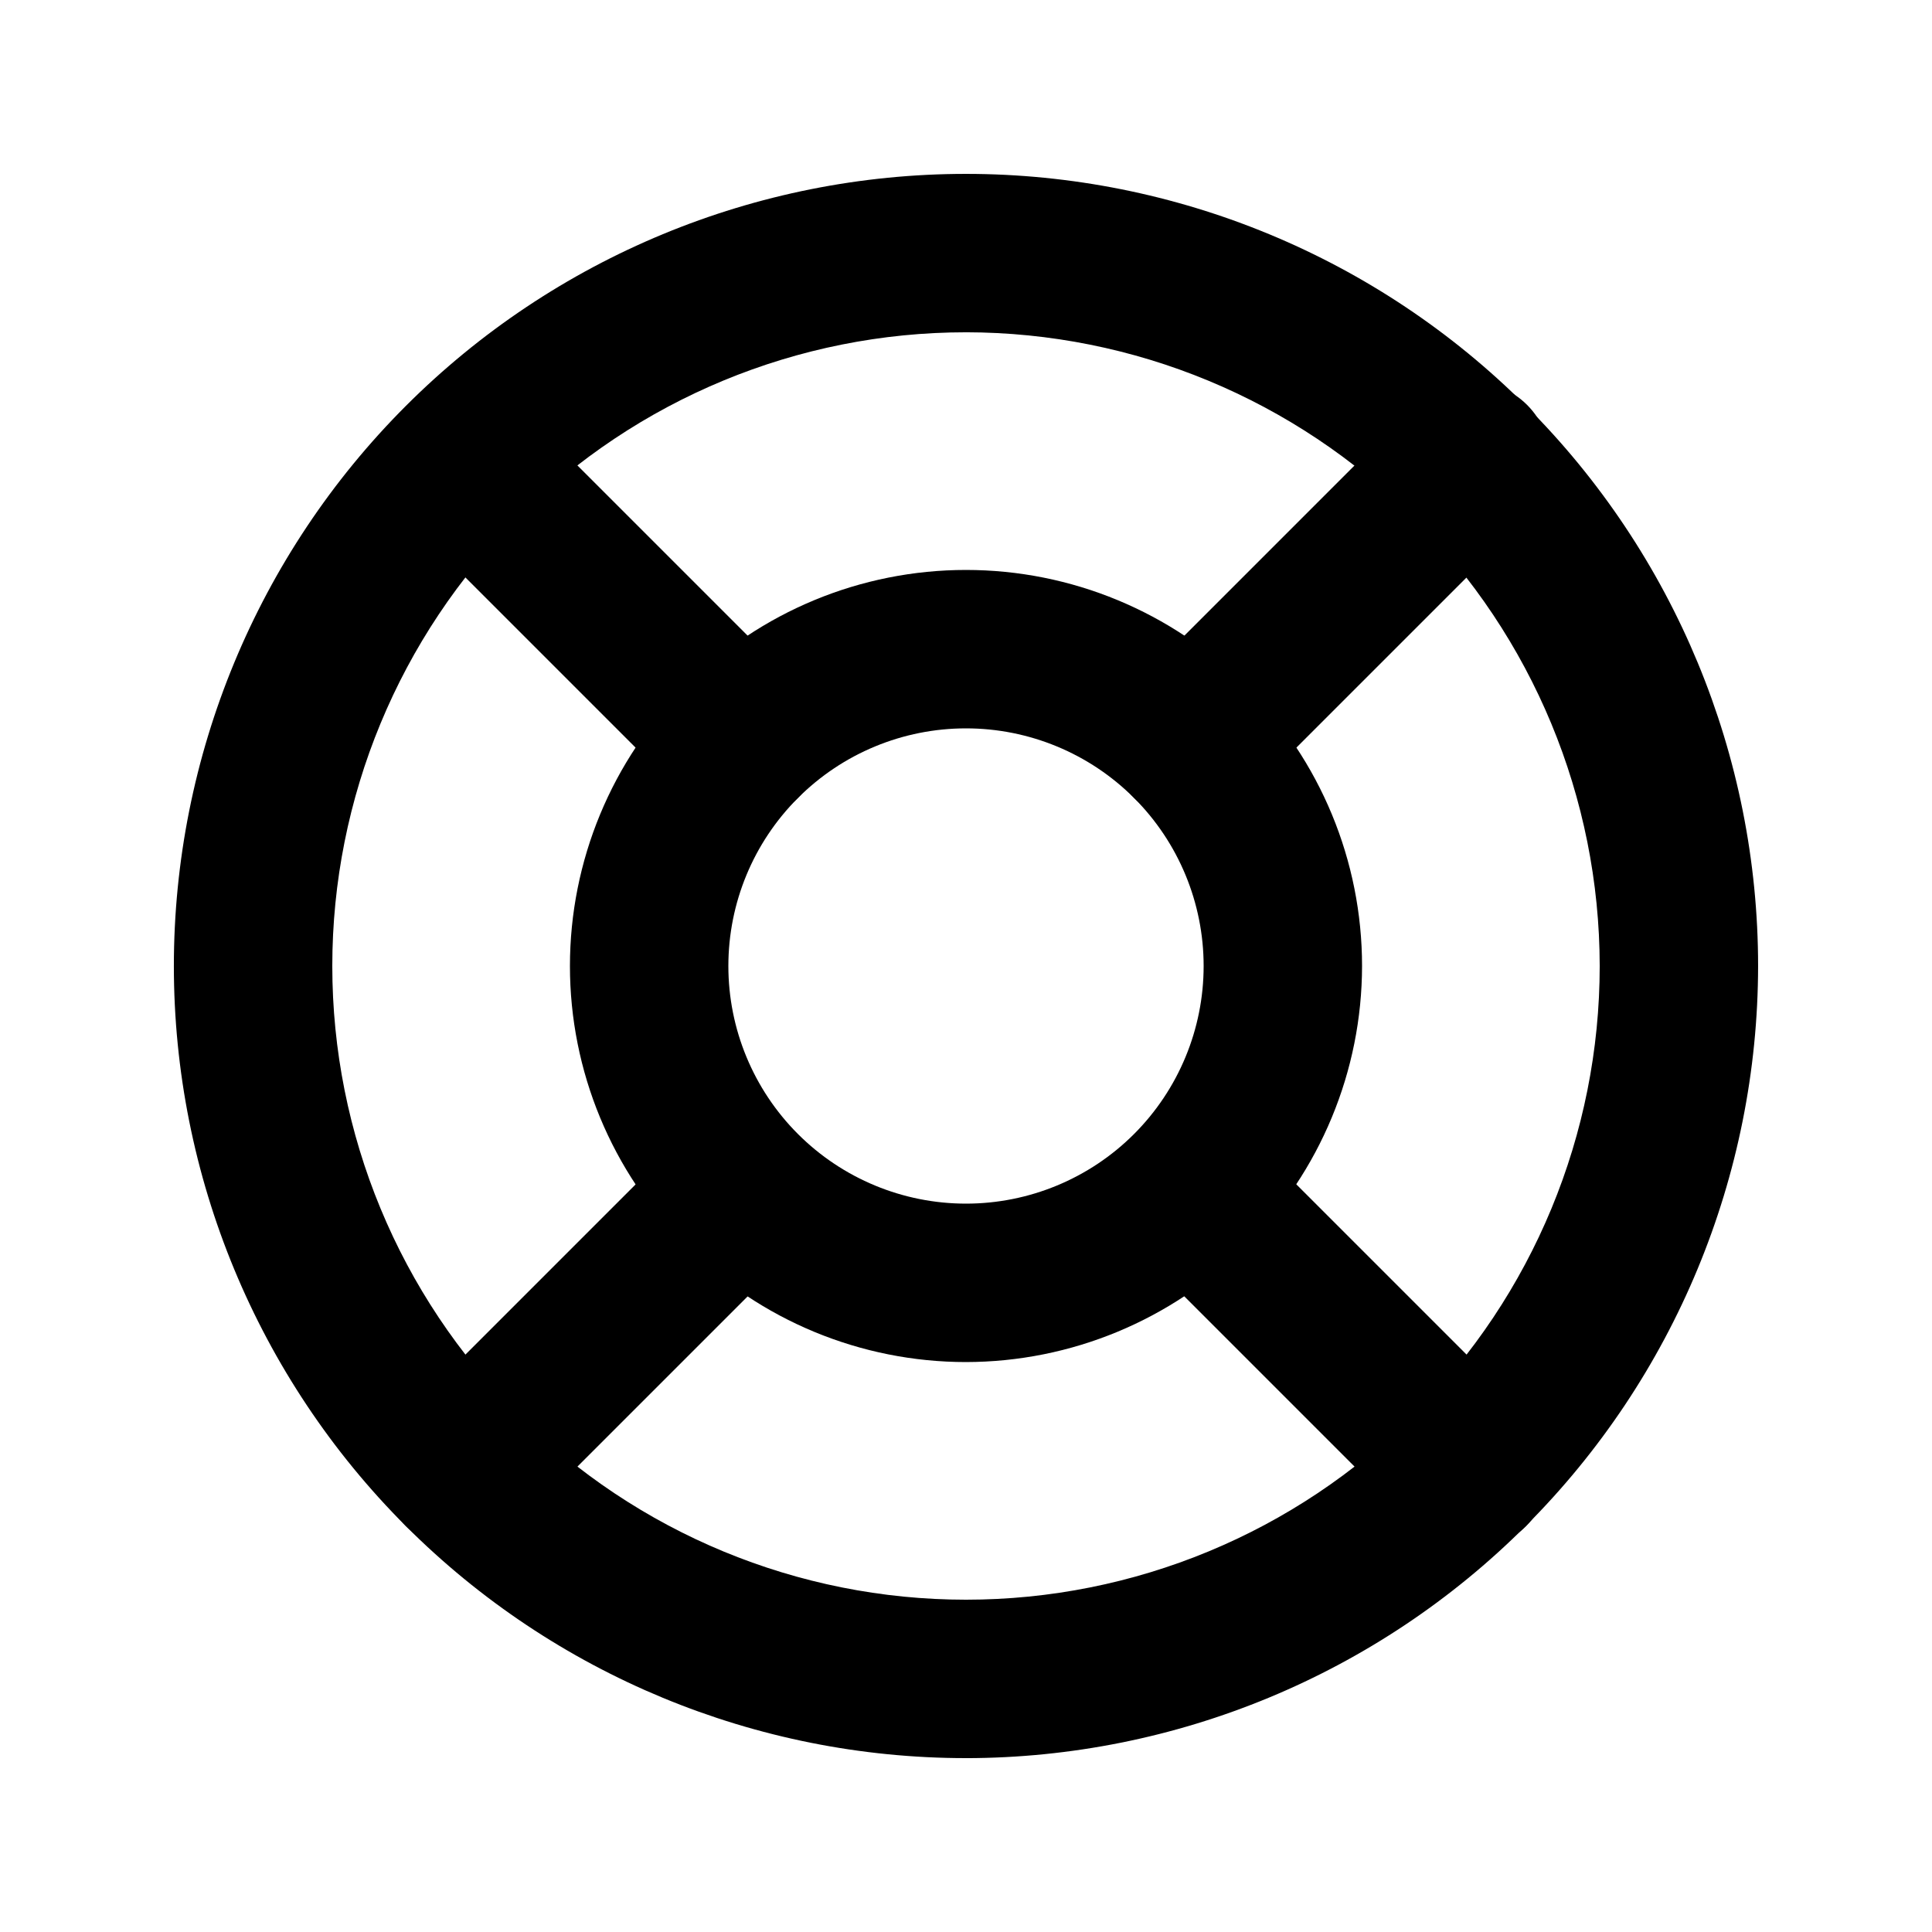 <?xml version="1.0" encoding="UTF-8"?>
<!-- Uploaded to: SVG Repo, www.svgrepo.com, Generator: SVG Repo Mixer Tools -->
<svg fill="#000000" width="800px" height="800px" version="1.1" viewBox="144 144 512 512" xmlns="http://www.w3.org/2000/svg">
 <g>
  <path d="m400 504.96c-27.84 0-54.535-11.055-74.219-30.742-19.684-19.684-30.742-46.379-30.742-74.215 0-27.84 11.059-54.535 30.742-74.219s46.379-30.742 74.219-30.742c27.836 0 54.531 11.059 74.215 30.742 19.688 19.684 30.742 46.379 30.742 74.219-0.031 27.824-11.102 54.504-30.777 74.18-19.676 19.676-46.355 30.746-74.18 30.777zm0-167.94v0.004c-16.703 0-32.723 6.633-44.531 18.445-11.812 11.809-18.445 27.828-18.445 44.531 0 16.699 6.633 32.719 18.445 44.531 11.809 11.809 27.828 18.445 44.531 18.445 16.699 0 32.719-6.637 44.531-18.445 11.809-11.812 18.445-27.832 18.445-44.531 0-16.703-6.637-32.723-18.445-44.531-11.812-11.812-27.832-18.445-44.531-18.445z"/>
  <path d="m400 609.92c-55.676 0-109.07-22.117-148.44-61.484-39.367-39.367-61.484-92.762-61.484-148.43 0-55.676 22.117-109.07 61.484-148.44s92.762-61.484 148.44-61.484c55.672 0 109.07 22.117 148.43 61.484 39.367 39.367 61.484 92.762 61.484 148.44-0.059 55.652-22.195 109.01-61.551 148.37-39.355 39.355-92.715 61.492-148.37 61.551zm0-377.86c-44.543 0-87.258 17.691-118.75 49.188-31.496 31.492-49.188 74.207-49.188 118.75 0 44.539 17.691 87.254 49.188 118.75 31.492 31.496 74.207 49.188 118.75 49.188 44.539 0 87.254-17.691 118.75-49.188 31.496-31.492 49.188-74.207 49.188-118.75-0.047-44.527-17.758-87.211-49.242-118.7-31.484-31.484-74.168-49.191-118.69-49.242z"/>
  <path d="m459.39 361.61c-5.566-0.004-10.906-2.215-14.844-6.152-3.934-3.934-6.144-9.273-6.144-14.84 0-5.566 2.211-10.906 6.144-14.844l74.207-74.207c3.914-4.051 9.285-6.359 14.918-6.406 5.629-0.051 11.043 2.164 15.027 6.148 3.981 3.981 6.195 9.395 6.144 15.023-0.047 5.633-2.356 11.008-6.406 14.918l-74.207 74.207c-3.938 3.938-9.273 6.148-14.84 6.152z"/>
  <path d="m266.41 554.59c-5.566-0.004-10.906-2.215-14.84-6.152-3.938-3.938-6.148-9.273-6.148-14.84s2.211-10.906 6.144-14.844l74.207-74.207c5.332-5.148 12.984-7.106 20.137-5.144 7.148 1.961 12.734 7.547 14.691 14.695 1.961 7.148 0.004 14.801-5.144 20.133l-74.207 74.207c-3.934 3.938-9.273 6.148-14.84 6.152z"/>
  <path d="m340.61 361.61c-5.566-0.004-10.906-2.215-14.844-6.152l-74.207-74.207c-5.148-5.332-7.106-12.984-5.144-20.133 1.961-7.148 7.547-12.734 14.695-14.695 7.148-1.961 14.801-0.004 20.133 5.144l74.207 74.207c3.938 3.938 6.148 9.277 6.144 14.844 0 5.566-2.211 10.906-6.144 14.84-3.938 3.938-9.273 6.148-14.84 6.152z"/>
  <path d="m533.59 554.59c-5.57-0.004-10.906-2.215-14.844-6.152l-74.207-74.207c-5.148-5.332-7.106-12.984-5.144-20.133 1.961-7.148 7.547-12.734 14.695-14.695 7.148-1.961 14.801-0.004 20.133 5.144l74.207 74.207c3.934 3.938 6.144 9.277 6.144 14.844s-2.211 10.902-6.144 14.84c-3.938 3.938-9.273 6.148-14.84 6.152z"/>
 </g>
</svg>